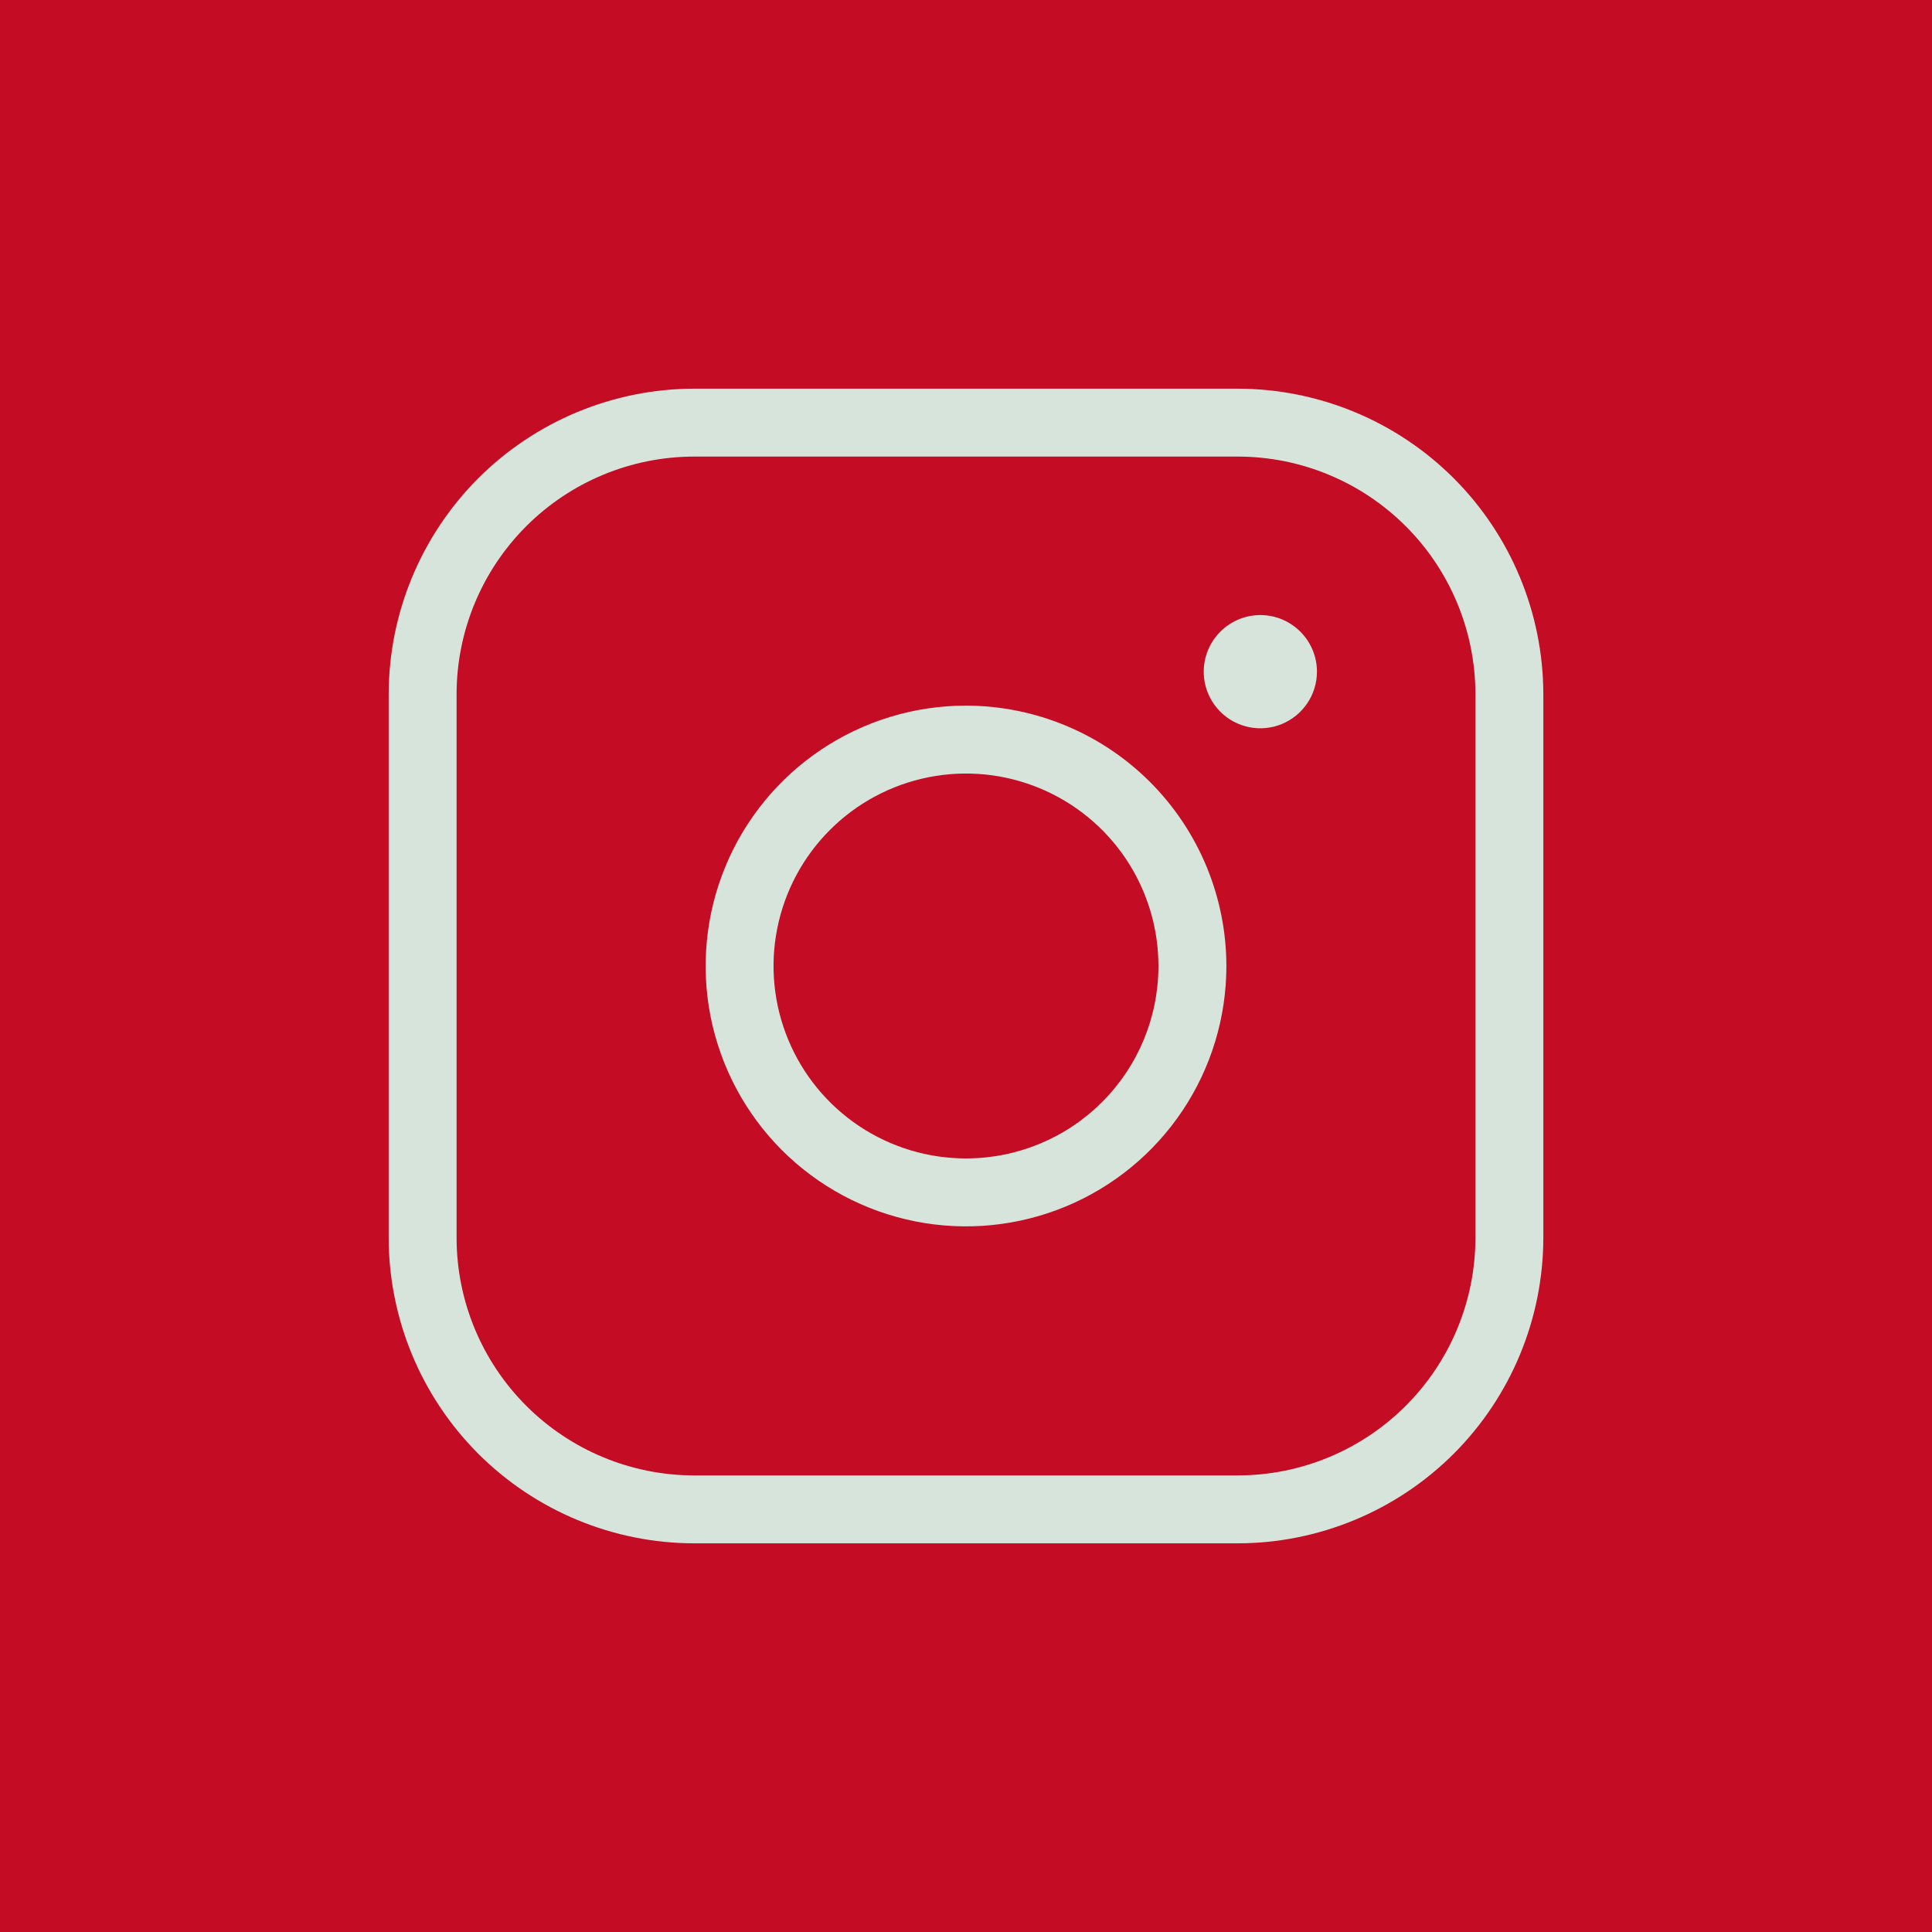 <?xml version="1.0" encoding="UTF-8"?> <svg xmlns="http://www.w3.org/2000/svg" width="40" height="40" viewBox="0 0 40 40" fill="none"><rect width="40" height="40" fill="#C40C24"></rect><path d="M20 14.609C18.934 14.609 17.892 14.925 17.005 15.518C16.119 16.11 15.428 16.952 15.02 17.937C14.612 18.922 14.505 20.006 14.713 21.052C14.921 22.097 15.434 23.058 16.188 23.812C16.942 24.566 17.903 25.079 18.948 25.287C19.994 25.495 21.078 25.388 22.063 24.98C23.048 24.572 23.89 23.881 24.482 22.995C25.075 22.108 25.391 21.066 25.391 20C25.389 18.571 24.82 17.201 23.81 16.19C22.799 15.18 21.429 14.611 20 14.609ZM20 23.984C19.212 23.984 18.442 23.751 17.786 23.313C17.131 22.875 16.62 22.253 16.319 21.525C16.017 20.797 15.938 19.996 16.092 19.223C16.246 18.45 16.625 17.74 17.183 17.183C17.74 16.625 18.45 16.246 19.223 16.092C19.996 15.938 20.797 16.017 21.525 16.319C22.253 16.62 22.875 17.131 23.313 17.786C23.751 18.442 23.984 19.212 23.984 20C23.984 21.057 23.565 22.07 22.817 22.817C22.07 23.565 21.057 23.984 20 23.984ZM25.625 8.047H14.375C12.697 8.049 11.089 8.716 9.902 9.902C8.716 11.089 8.049 12.697 8.047 14.375V25.625C8.049 27.303 8.716 28.911 9.902 30.098C11.089 31.284 12.697 31.951 14.375 31.953H25.625C27.303 31.951 28.911 31.284 30.098 30.098C31.284 28.911 31.951 27.303 31.953 25.625V14.375C31.951 12.697 31.284 11.089 30.098 9.902C28.911 8.716 27.303 8.049 25.625 8.047ZM30.547 25.625C30.547 26.93 30.028 28.182 29.105 29.105C28.182 30.028 26.93 30.547 25.625 30.547H14.375C13.07 30.547 11.818 30.028 10.895 29.105C9.972 28.182 9.453 26.93 9.453 25.625V14.375C9.453 13.07 9.972 11.818 10.895 10.895C11.818 9.972 13.07 9.453 14.375 9.453H25.625C26.93 9.453 28.182 9.972 29.105 10.895C30.028 11.818 30.547 13.07 30.547 14.375V25.625ZM27.266 13.906C27.266 14.138 27.197 14.365 27.068 14.557C26.939 14.75 26.756 14.9 26.542 14.989C26.328 15.078 26.093 15.101 25.865 15.056C25.638 15.01 25.429 14.899 25.265 14.735C25.101 14.571 24.99 14.362 24.944 14.135C24.899 13.908 24.922 13.672 25.011 13.458C25.1 13.244 25.25 13.061 25.443 12.932C25.635 12.803 25.862 12.734 26.094 12.734C26.405 12.734 26.703 12.858 26.922 13.078C27.142 13.297 27.266 13.595 27.266 13.906Z" fill="#D7E4DC"></path></svg> 